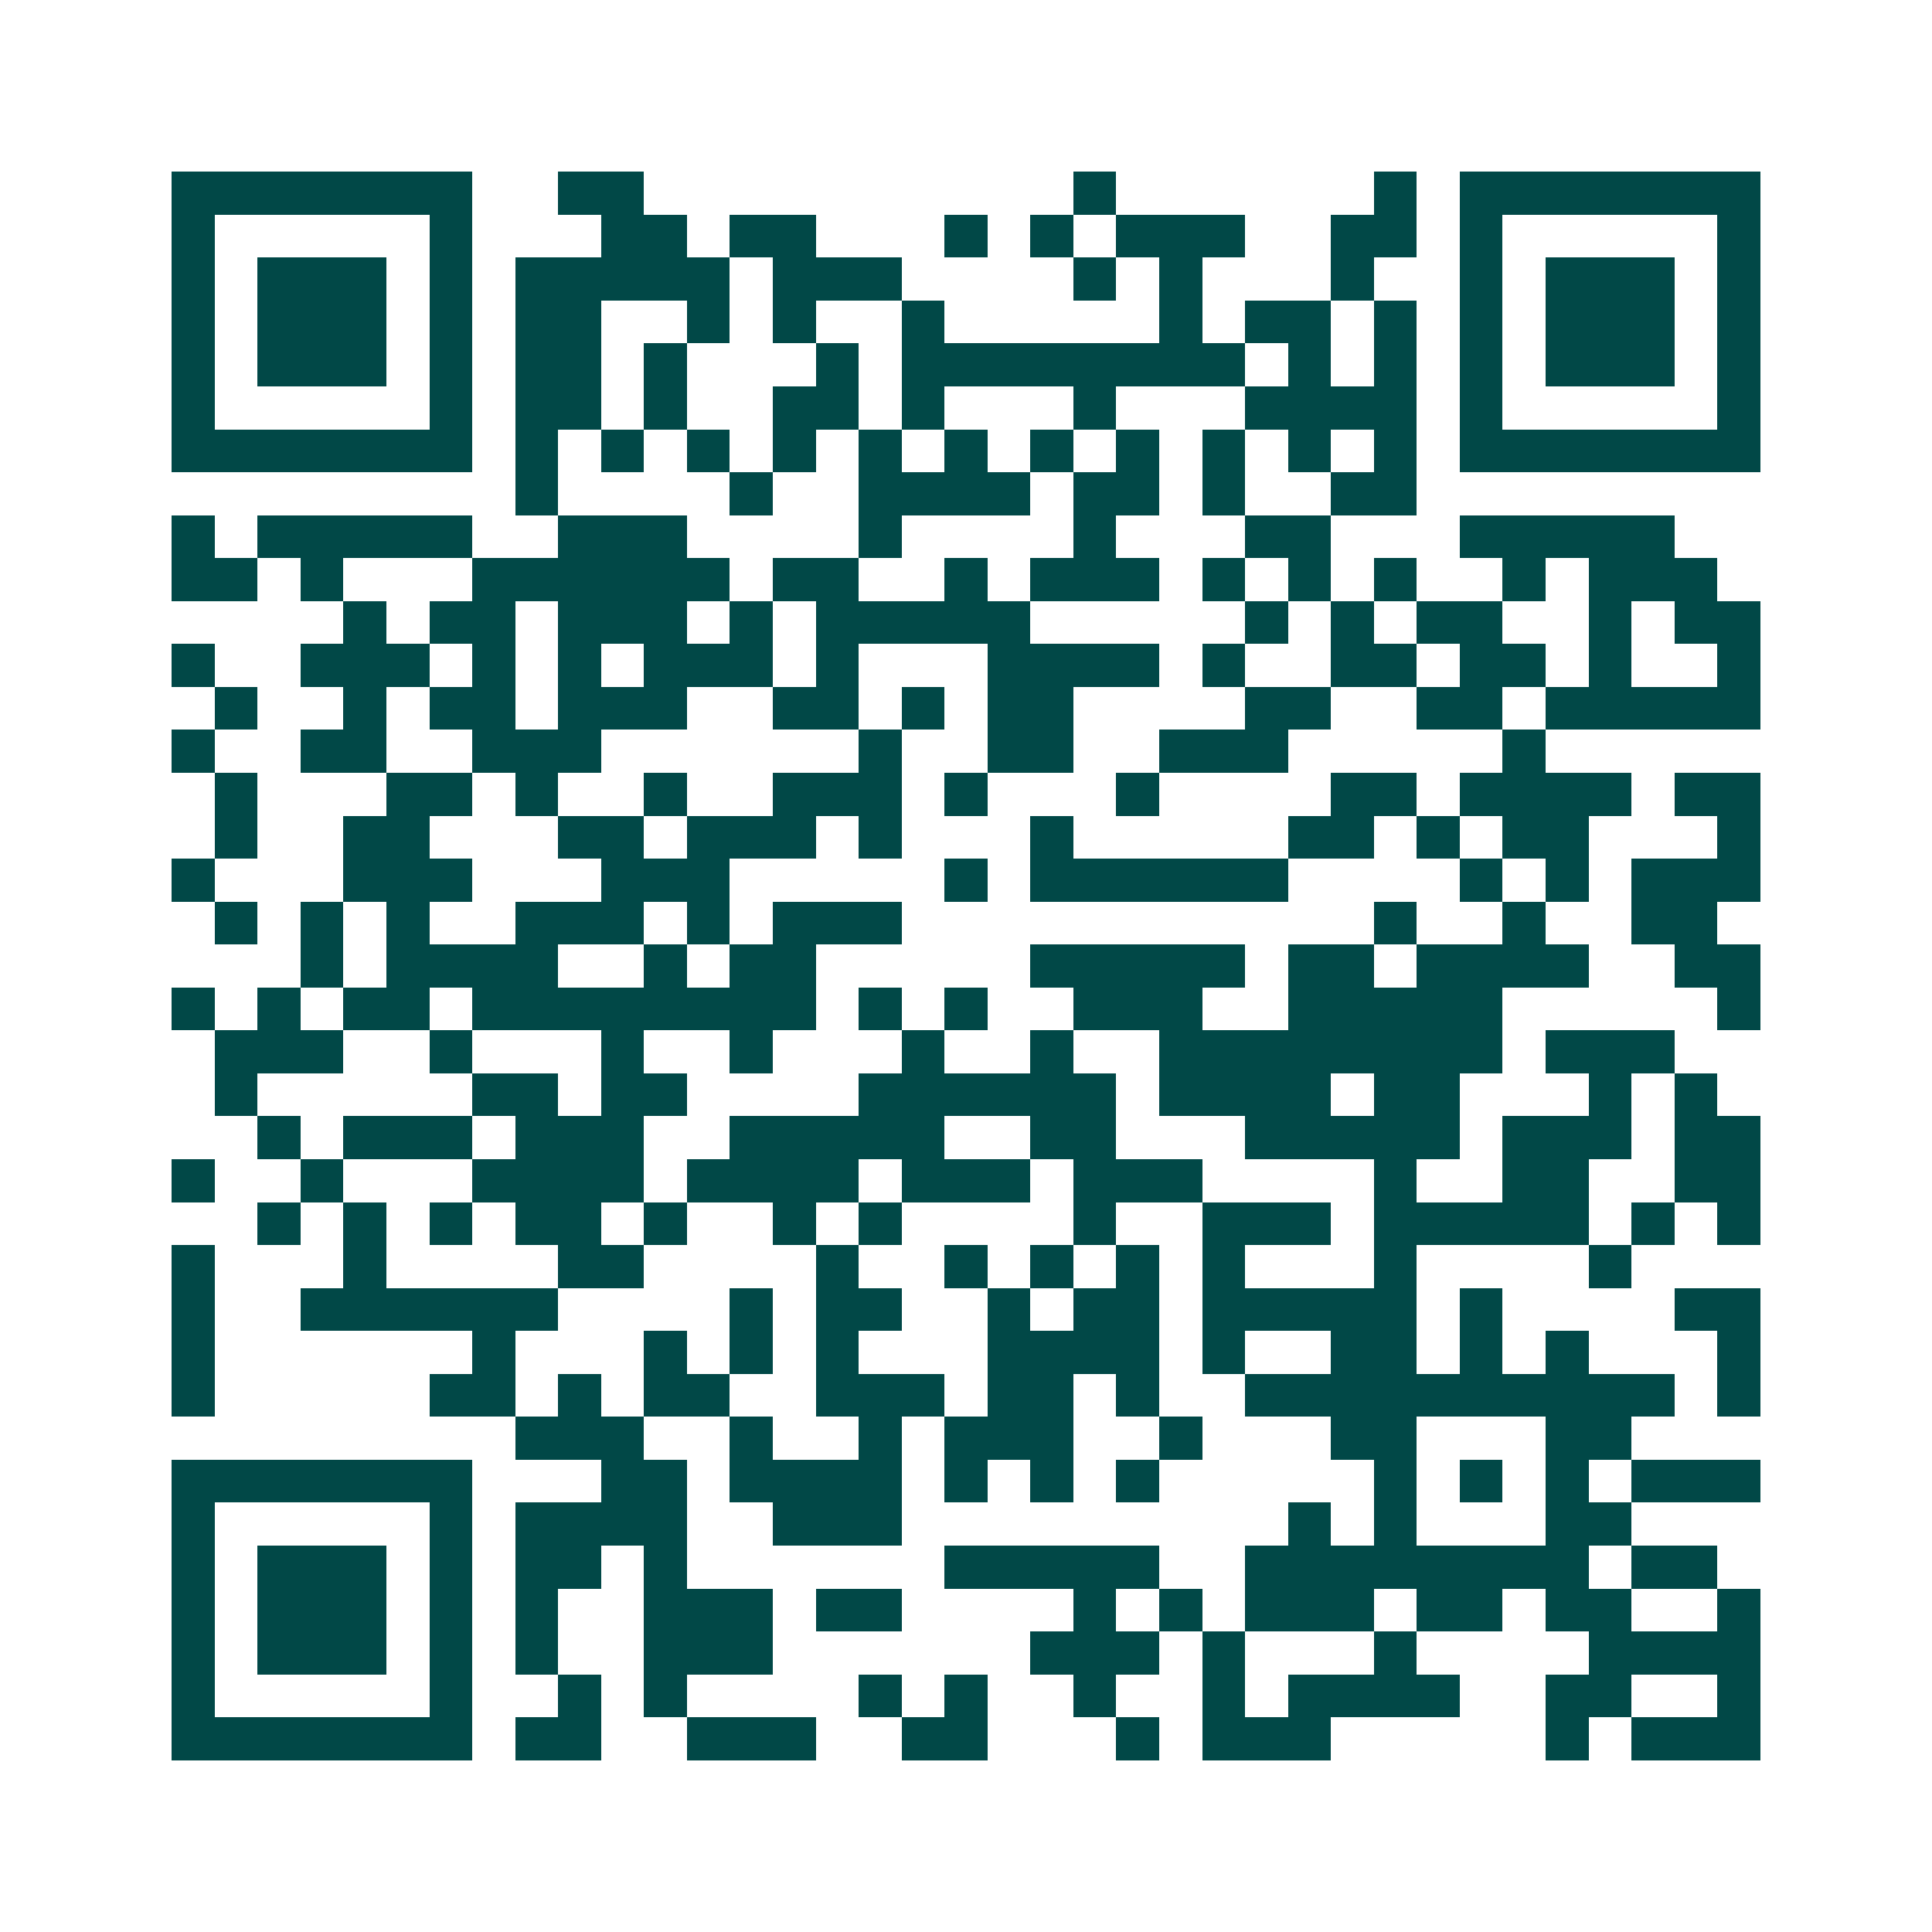 <svg xmlns="http://www.w3.org/2000/svg" width="200" height="200" viewBox="0 0 45 45" shape-rendering="crispEdges"><path fill="#ffffff" d="M0 0h45v45H0z"/><path stroke="#014847" d="M4 4.5h7m2 0h2m10 0h1m6 0h1m1 0h7M4 5.5h1m5 0h1m3 0h2m1 0h2m3 0h1m1 0h1m1 0h3m2 0h2m1 0h1m5 0h1M4 6.5h1m1 0h3m1 0h1m1 0h5m1 0h3m4 0h1m1 0h1m3 0h1m2 0h1m1 0h3m1 0h1M4 7.5h1m1 0h3m1 0h1m1 0h2m2 0h1m1 0h1m2 0h1m5 0h1m1 0h2m1 0h1m1 0h1m1 0h3m1 0h1M4 8.5h1m1 0h3m1 0h1m1 0h2m1 0h1m3 0h1m1 0h8m1 0h1m1 0h1m1 0h1m1 0h3m1 0h1M4 9.5h1m5 0h1m1 0h2m1 0h1m2 0h2m1 0h1m3 0h1m3 0h4m1 0h1m5 0h1M4 10.5h7m1 0h1m1 0h1m1 0h1m1 0h1m1 0h1m1 0h1m1 0h1m1 0h1m1 0h1m1 0h1m1 0h1m1 0h7M12 11.5h1m4 0h1m2 0h4m1 0h2m1 0h1m2 0h2M4 12.5h1m1 0h5m2 0h3m4 0h1m4 0h1m3 0h2m3 0h5M4 13.5h2m1 0h1m3 0h6m1 0h2m2 0h1m1 0h3m1 0h1m1 0h1m1 0h1m2 0h1m1 0h3M8 14.5h1m1 0h2m1 0h3m1 0h1m1 0h5m5 0h1m1 0h1m1 0h2m2 0h1m1 0h2M4 15.5h1m2 0h3m1 0h1m1 0h1m1 0h3m1 0h1m3 0h4m1 0h1m2 0h2m1 0h2m1 0h1m2 0h1M5 16.5h1m2 0h1m1 0h2m1 0h3m2 0h2m1 0h1m1 0h2m4 0h2m2 0h2m1 0h5M4 17.5h1m2 0h2m2 0h3m6 0h1m2 0h2m2 0h3m5 0h1M5 18.5h1m3 0h2m1 0h1m2 0h1m2 0h3m1 0h1m3 0h1m4 0h2m1 0h4m1 0h2M5 19.5h1m2 0h2m3 0h2m1 0h3m1 0h1m3 0h1m5 0h2m1 0h1m1 0h2m3 0h1M4 20.5h1m3 0h3m3 0h3m5 0h1m1 0h6m4 0h1m1 0h1m1 0h3M5 21.5h1m1 0h1m1 0h1m2 0h3m1 0h1m1 0h3m11 0h1m2 0h1m2 0h2M7 22.5h1m1 0h4m2 0h1m1 0h2m5 0h5m1 0h2m1 0h4m2 0h2M4 23.5h1m1 0h1m1 0h2m1 0h8m1 0h1m1 0h1m2 0h3m2 0h5m5 0h1M5 24.5h3m2 0h1m3 0h1m2 0h1m3 0h1m2 0h1m2 0h8m1 0h3M5 25.5h1m5 0h2m1 0h2m4 0h6m1 0h4m1 0h2m3 0h1m1 0h1M6 26.5h1m1 0h3m1 0h3m2 0h5m2 0h2m3 0h5m1 0h3m1 0h2M4 27.5h1m2 0h1m3 0h4m1 0h4m1 0h3m1 0h3m4 0h1m2 0h2m2 0h2M6 28.5h1m1 0h1m1 0h1m1 0h2m1 0h1m2 0h1m1 0h1m4 0h1m2 0h3m1 0h5m1 0h1m1 0h1M4 29.5h1m3 0h1m4 0h2m4 0h1m2 0h1m1 0h1m1 0h1m1 0h1m3 0h1m4 0h1M4 30.5h1m2 0h6m4 0h1m1 0h2m2 0h1m1 0h2m1 0h5m1 0h1m4 0h2M4 31.5h1m6 0h1m3 0h1m1 0h1m1 0h1m3 0h4m1 0h1m2 0h2m1 0h1m1 0h1m3 0h1M4 32.5h1m5 0h2m1 0h1m1 0h2m2 0h3m1 0h2m1 0h1m2 0h10m1 0h1M12 33.5h3m2 0h1m2 0h1m1 0h3m2 0h1m3 0h2m3 0h2M4 34.5h7m3 0h2m1 0h4m1 0h1m1 0h1m1 0h1m5 0h1m1 0h1m1 0h1m1 0h3M4 35.5h1m5 0h1m1 0h4m2 0h3m9 0h1m1 0h1m3 0h2M4 36.5h1m1 0h3m1 0h1m1 0h2m1 0h1m6 0h5m2 0h8m1 0h2M4 37.5h1m1 0h3m1 0h1m1 0h1m2 0h3m1 0h2m4 0h1m1 0h1m1 0h3m1 0h2m1 0h2m2 0h1M4 38.5h1m1 0h3m1 0h1m1 0h1m2 0h3m6 0h3m1 0h1m3 0h1m4 0h4M4 39.5h1m5 0h1m2 0h1m1 0h1m4 0h1m1 0h1m2 0h1m2 0h1m1 0h4m2 0h2m2 0h1M4 40.5h7m1 0h2m2 0h3m2 0h2m3 0h1m1 0h3m5 0h1m1 0h3"/></svg>
